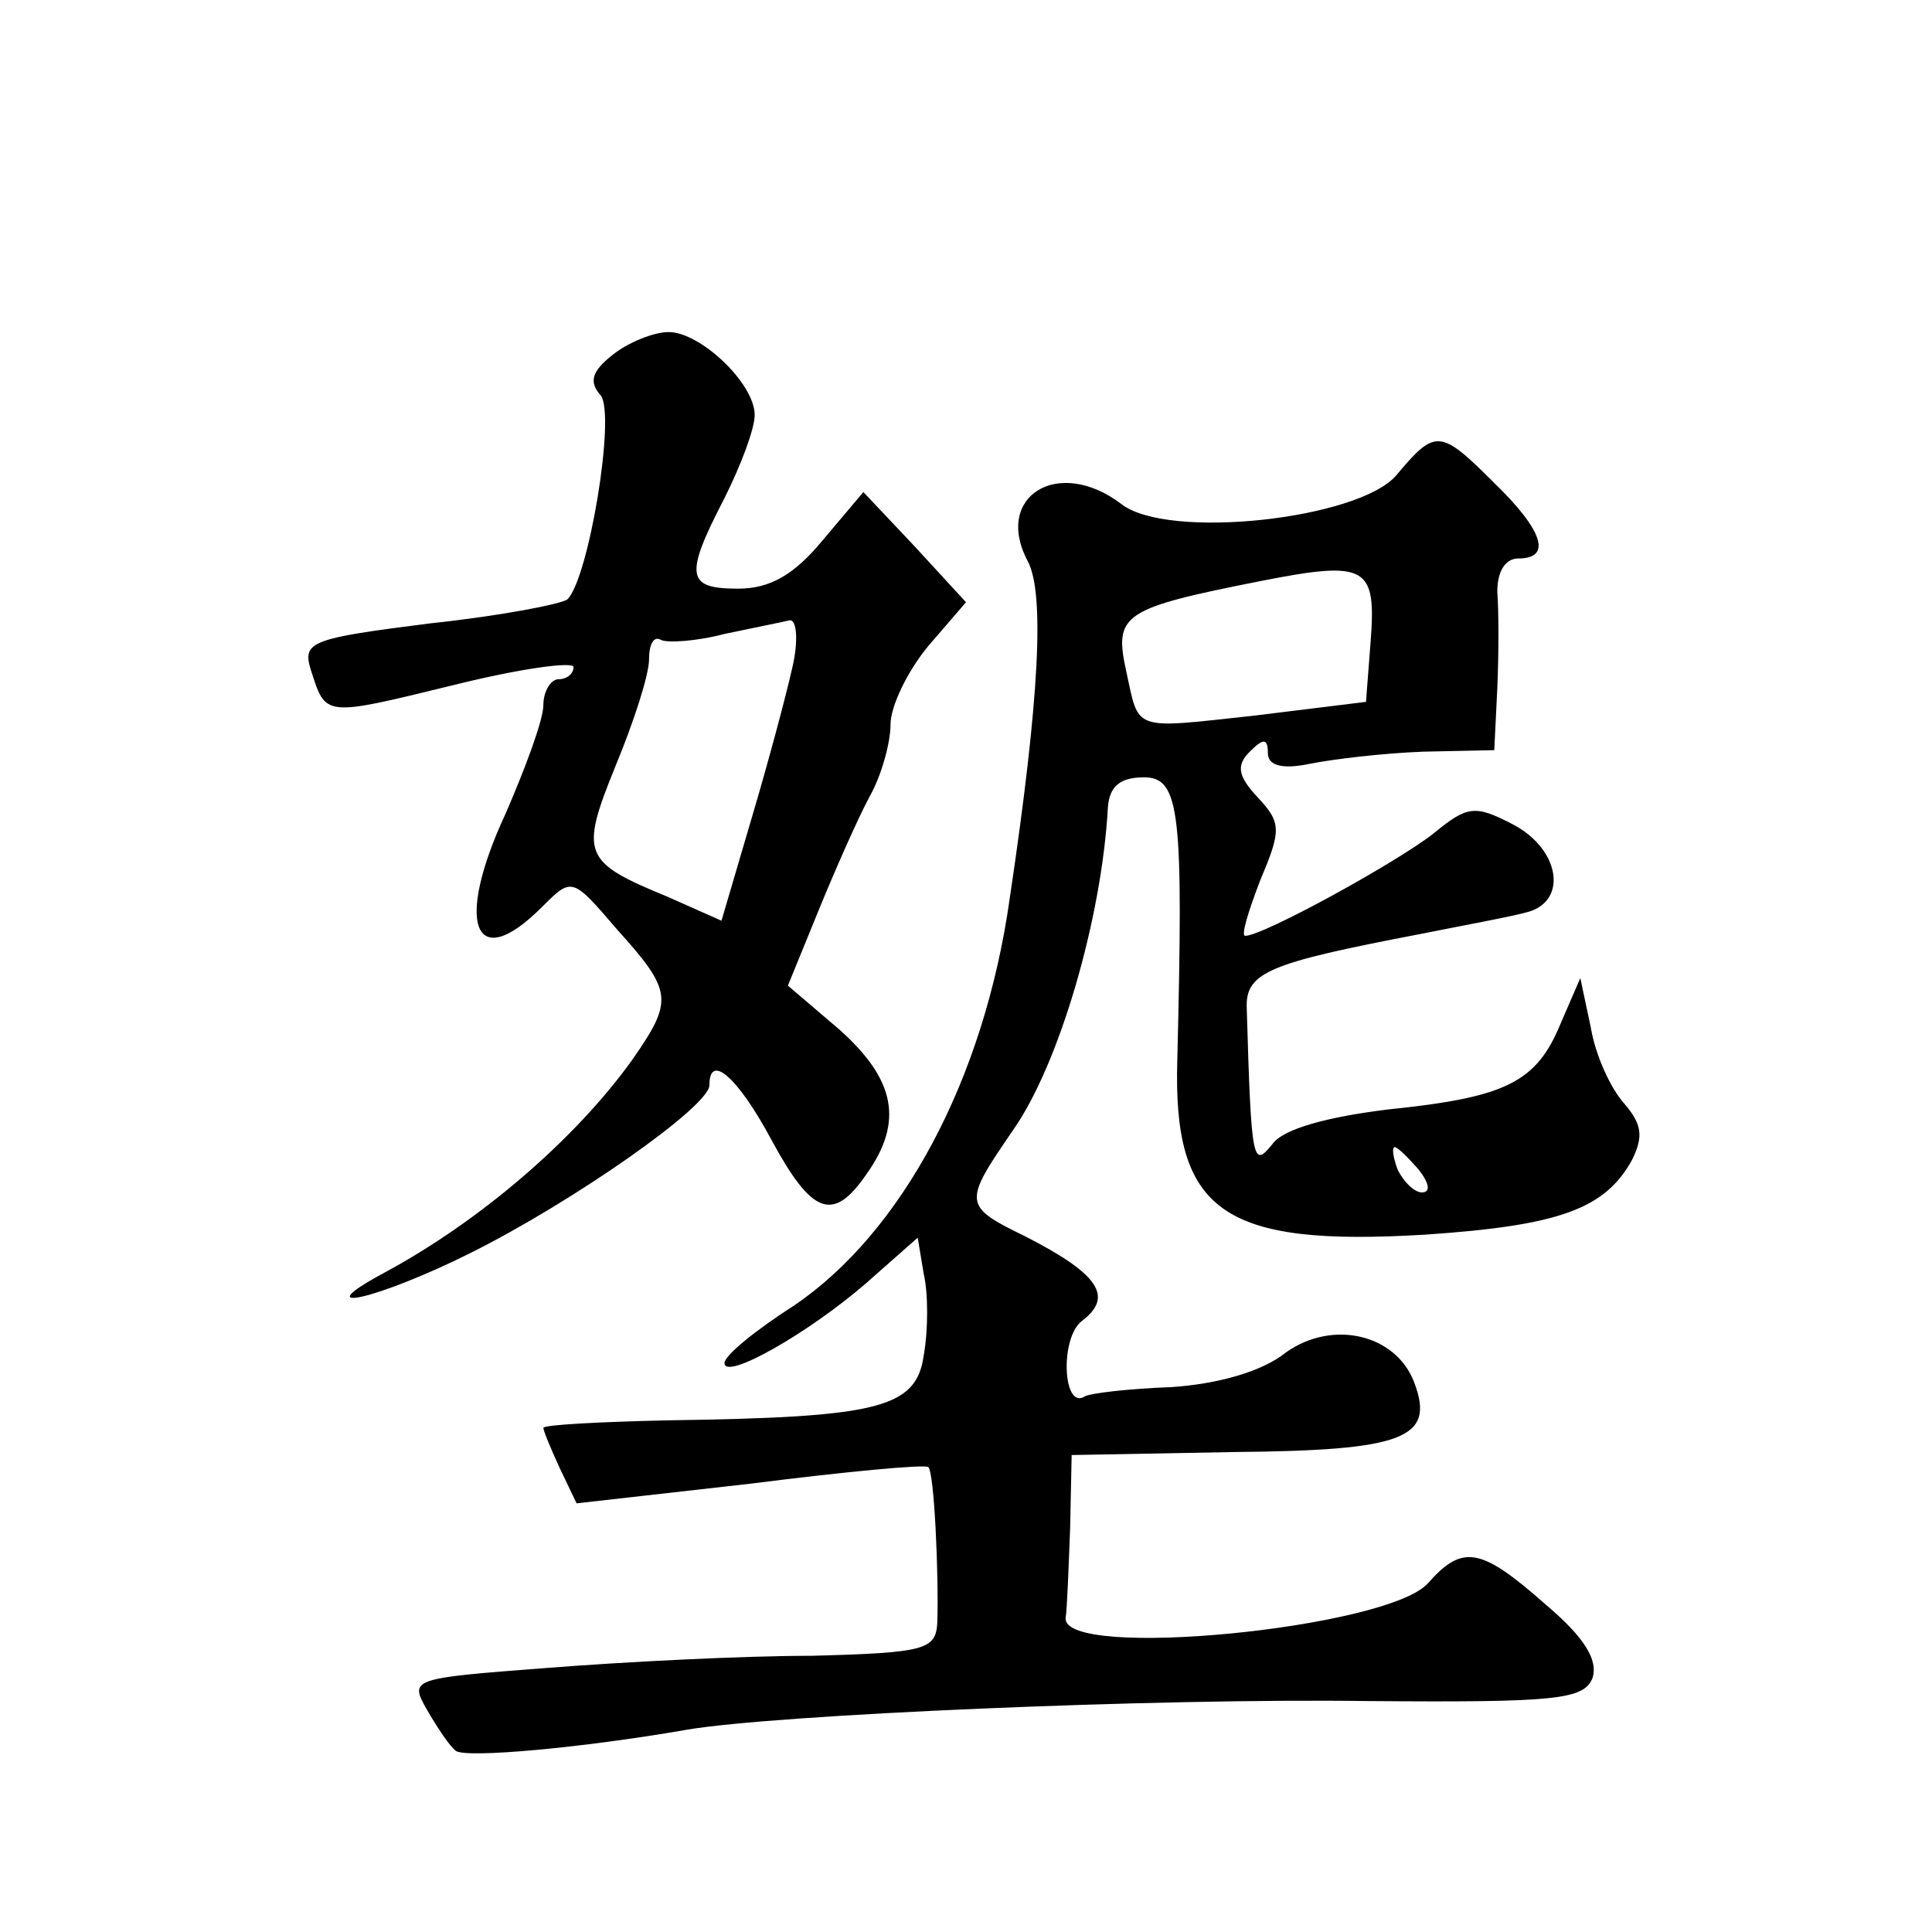 <?xml version="1.0" standalone="no"?>
<!DOCTYPE svg PUBLIC "-//W3C//DTD SVG 20010904//EN"
 "http://www.w3.org/TR/2001/REC-SVG-20010904/DTD/svg10.dtd">
<svg version="1.0" xmlns="http://www.w3.org/2000/svg"
 width="128pt" height="128pt" viewBox="0 0 128 128"
 preserveAspectRatio="xMidYMid meet">
<g transform="translate(0,128) scale(0.1,-0.1)"
fill="#0" stroke="none">
<path d="M406 1045 c-14 -11 -16 -18 -8 -27 10 -13 -8 -121 -22 -135 -3 -3 -44
-11 -91 -16 -79 -10 -85 -12 -79 -31 10 -31 8 -31 94 -10 44 11 80 16 80 12 0 -4
-4 -8 -10 -8 -5 0 -10 -8 -10 -17 0 -10 -12 -42 -25 -72 -34 -73 -21 -107 24 -62
20 20 20 20 50 -15 37 -41 37 -47 10 -86 -38 -53 -101 -107 -164 -141 -54 -29 -5
-18 57 13 68 34 158 97 158 111 0 22 19 5 41 -36 27 -50 41 -55 63 -23 25 35 19
63 -18 96 l-34 29 20 49 c11 27 26 61 34 76 8 14 14 36 14 48 0 12 11 35 25 52
l25 29 -34 37 -34 36 -27 -32 c-19 -23 -35 -32 -56 -32 -34 0 -36 8 -9 60 11 22
20 46 20 55 0 21 -36 55 -57 55 -10 0 -27 -7 -37 -15z m119 -207 c-4 -18 -16 -63
-27 -100 l-20 -68 -36 16 c-56 23 -58 28 -34 87 12 29 22 60 22 70 0 10 3 16 8
13 4 -2 23 -1 42 4 19 4 39 8 43 9 5 1 6 -14 2 -31z M925 965 c-25 -29 -151 -43
-182 -19 -42 32 -85 5 -62 -38 11 -21 8 -89 -12 -223 -17 -121 -72 -222 -143 -270
-25 -16 -46 -33 -46 -38 0 -12 56 20 94 53 l34 30 4 -24 c3 -13 3 -37 0 -54 -5
-35 -30 -41 -169 -43 -46 -1 -83 -3 -83 -5 0 -2 5 -14 11 -27 l11 -23 115 13 c63
8 116 13 118 11 4 -3 7 -72 6 -103 -1 -18 -8 -20 -83 -22 -46 0 -124 -4 -175 -8
-91 -7 -92 -7 -80 -28 7 -12 15 -24 19 -27 7 -5 84 2 153 14 58 10 311 21 452 19
124 -1 142 1 148 15 4 12 -5 27 -31 49 -43 38 -55 40 -78 14 -27 -30 -242 -51 -240
-23 1 6 2 34 3 60 l1 48 108 2 c112 1 133 9 119 46 -12 32 -54 42 -85 20 -16 -13
-46 -21 -76 -23 -28 -1 -53 -4 -57 -6 -15 -10 -17 39 -2 50 21 16 11 31 -38 56
-41 20 -41 22 -8 70 31 44 59 141 63 214 1 14 8 20 24 20 24 0 26 -24 22 -187 -3
-101 30 -124 164 -116 89 6 119 17 137 49 8 16 7 24 -5 38 -9 10 -19 32 -22 50
l-7 33 -13 -30 c-16 -39 -36 -49 -114 -57 -41 -5 -70 -13 -77 -23 -13 -16 -14 -13
-17 90 -1 24 15 30 114 49 30 6 63 12 73 15 26 8 20 42 -11 58 -25 13 -30 12 -52
-6 -24 -19 -113 -68 -125 -68 -3 0 2 16 10 37 14 33 14 38 -2 55 -13 14 -14 21
-5 30 9 9 12 9 12 -1 0 -8 9 -11 28 -7 15 3 48 7 75 8 l47 1 2 41 c1 23 1 51 0
64 0 13 5 22 14 22 22 0 17 18 -16 50 -36 36 -39 36 -65 5z m-17 -111 l-3 -39 -73
-9 c-83 -9 -77 -11 -86 30 -8 37 -2 41 89 59 71 14 77 10 73 -41z m32 -349 c7 -9
8 -15 2 -15 -5 0 -12 7 -16 15 -3 8 -4 15 -2 15 2 0 9 -7 16 -15z"/>
</g>
</svg>
